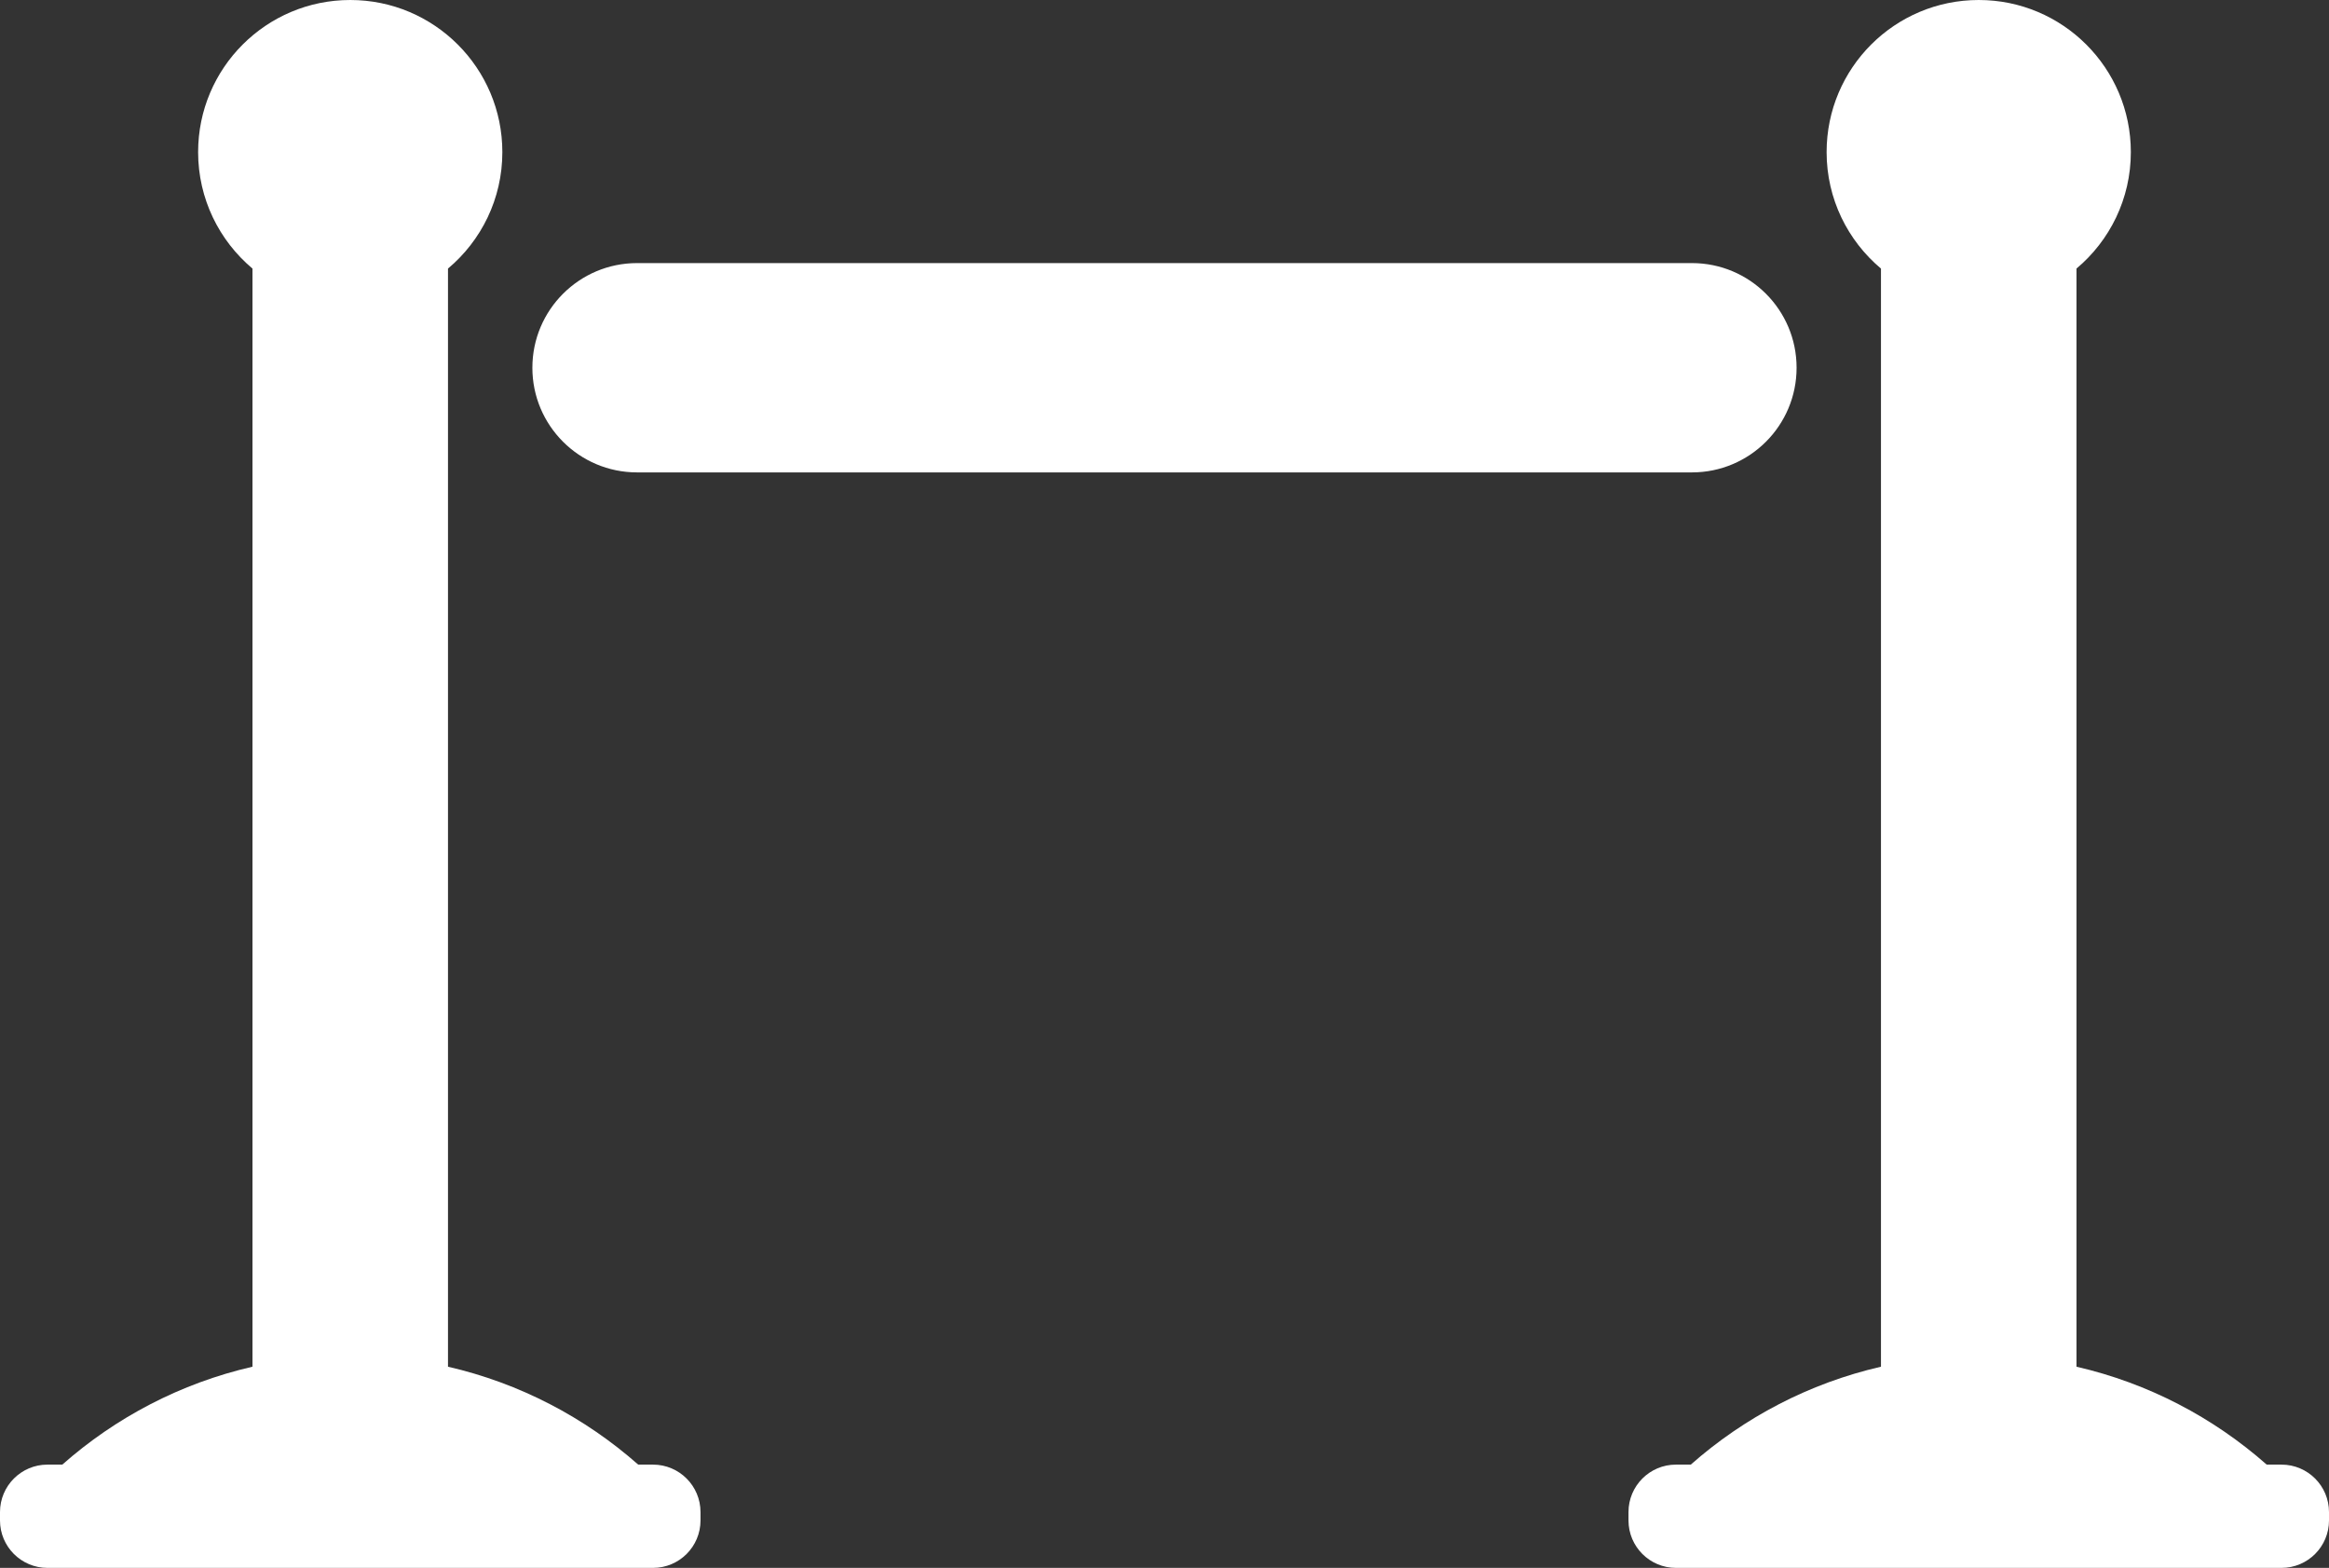 <?xml version="1.0" encoding="utf-8"?>
<!-- Generator: Adobe Illustrator 24.1.3, SVG Export Plug-In . SVG Version: 6.00 Build 0)  -->
<svg version="1.1" id="Ebene_1" xmlns="http://www.w3.org/2000/svg" xmlns:xlink="http://www.w3.org/1999/xlink" x="0px" y="0px"
	 width="58.954px" height="39.685px" viewBox="0 0 58.954 39.685"
	 style="enable-background:new 0 0 58.954 39.685;" xml:space="preserve">
<rect x="0" y="0" width="58.954" height="39.685" fill="#333333" stroke="none"/>
<style type="text/css">
	.st0{fill:#FFFFFF;}
</style>
<g>
	<path class="st0" d="M16.126,11.957h26.702c1.463,0,2.649-1.186,2.649-2.649
		c0-1.463-1.186-2.649-2.649-2.649H16.126c-1.463,0-2.65,1.186-2.65,2.649
		C13.476,10.771,14.663,11.957,16.126,11.957 M57.752,37.071h-0.375
		c-1.352-1.193-2.997-2.06-4.815-2.478V6.798
		c0.841-0.706,1.376-1.764,1.376-2.948C53.938,1.724,52.214,0,50.088,0
		c-2.127,0-3.851,1.724-3.851,3.85c0,1.184,0.536,2.242,1.376,2.948v27.795
		c-1.818,0.418-3.463,1.285-4.814,2.478h-0.376c-0.663,0-1.201,0.538-1.201,1.202
		v0.211c0,0.663,0.538,1.201,1.201,1.201h15.329c0.664,0,1.202-0.538,1.202-1.201
		v-0.211C58.954,37.609,58.416,37.071,57.752,37.071 M16.53,37.071h-0.375
		c-1.352-1.193-2.997-2.06-4.815-2.478V6.798
		c0.841-0.706,1.376-1.764,1.376-2.948C12.716,1.724,10.992,0,8.866,0
		C6.739,0,5.015,1.724,5.015,3.85c0,1.184,0.536,2.242,1.376,2.948v27.795
		c-1.818,0.418-3.463,1.285-4.814,2.478H1.201C0.538,37.071,0,37.609,0,38.273
		v0.211c0,0.663,0.538,1.201,1.201,1.201h15.329c0.664,0,1.202-0.538,1.202-1.201
		v-0.211C17.732,37.609,17.194,37.071,16.53,37.071"/>
</g>
</svg>
